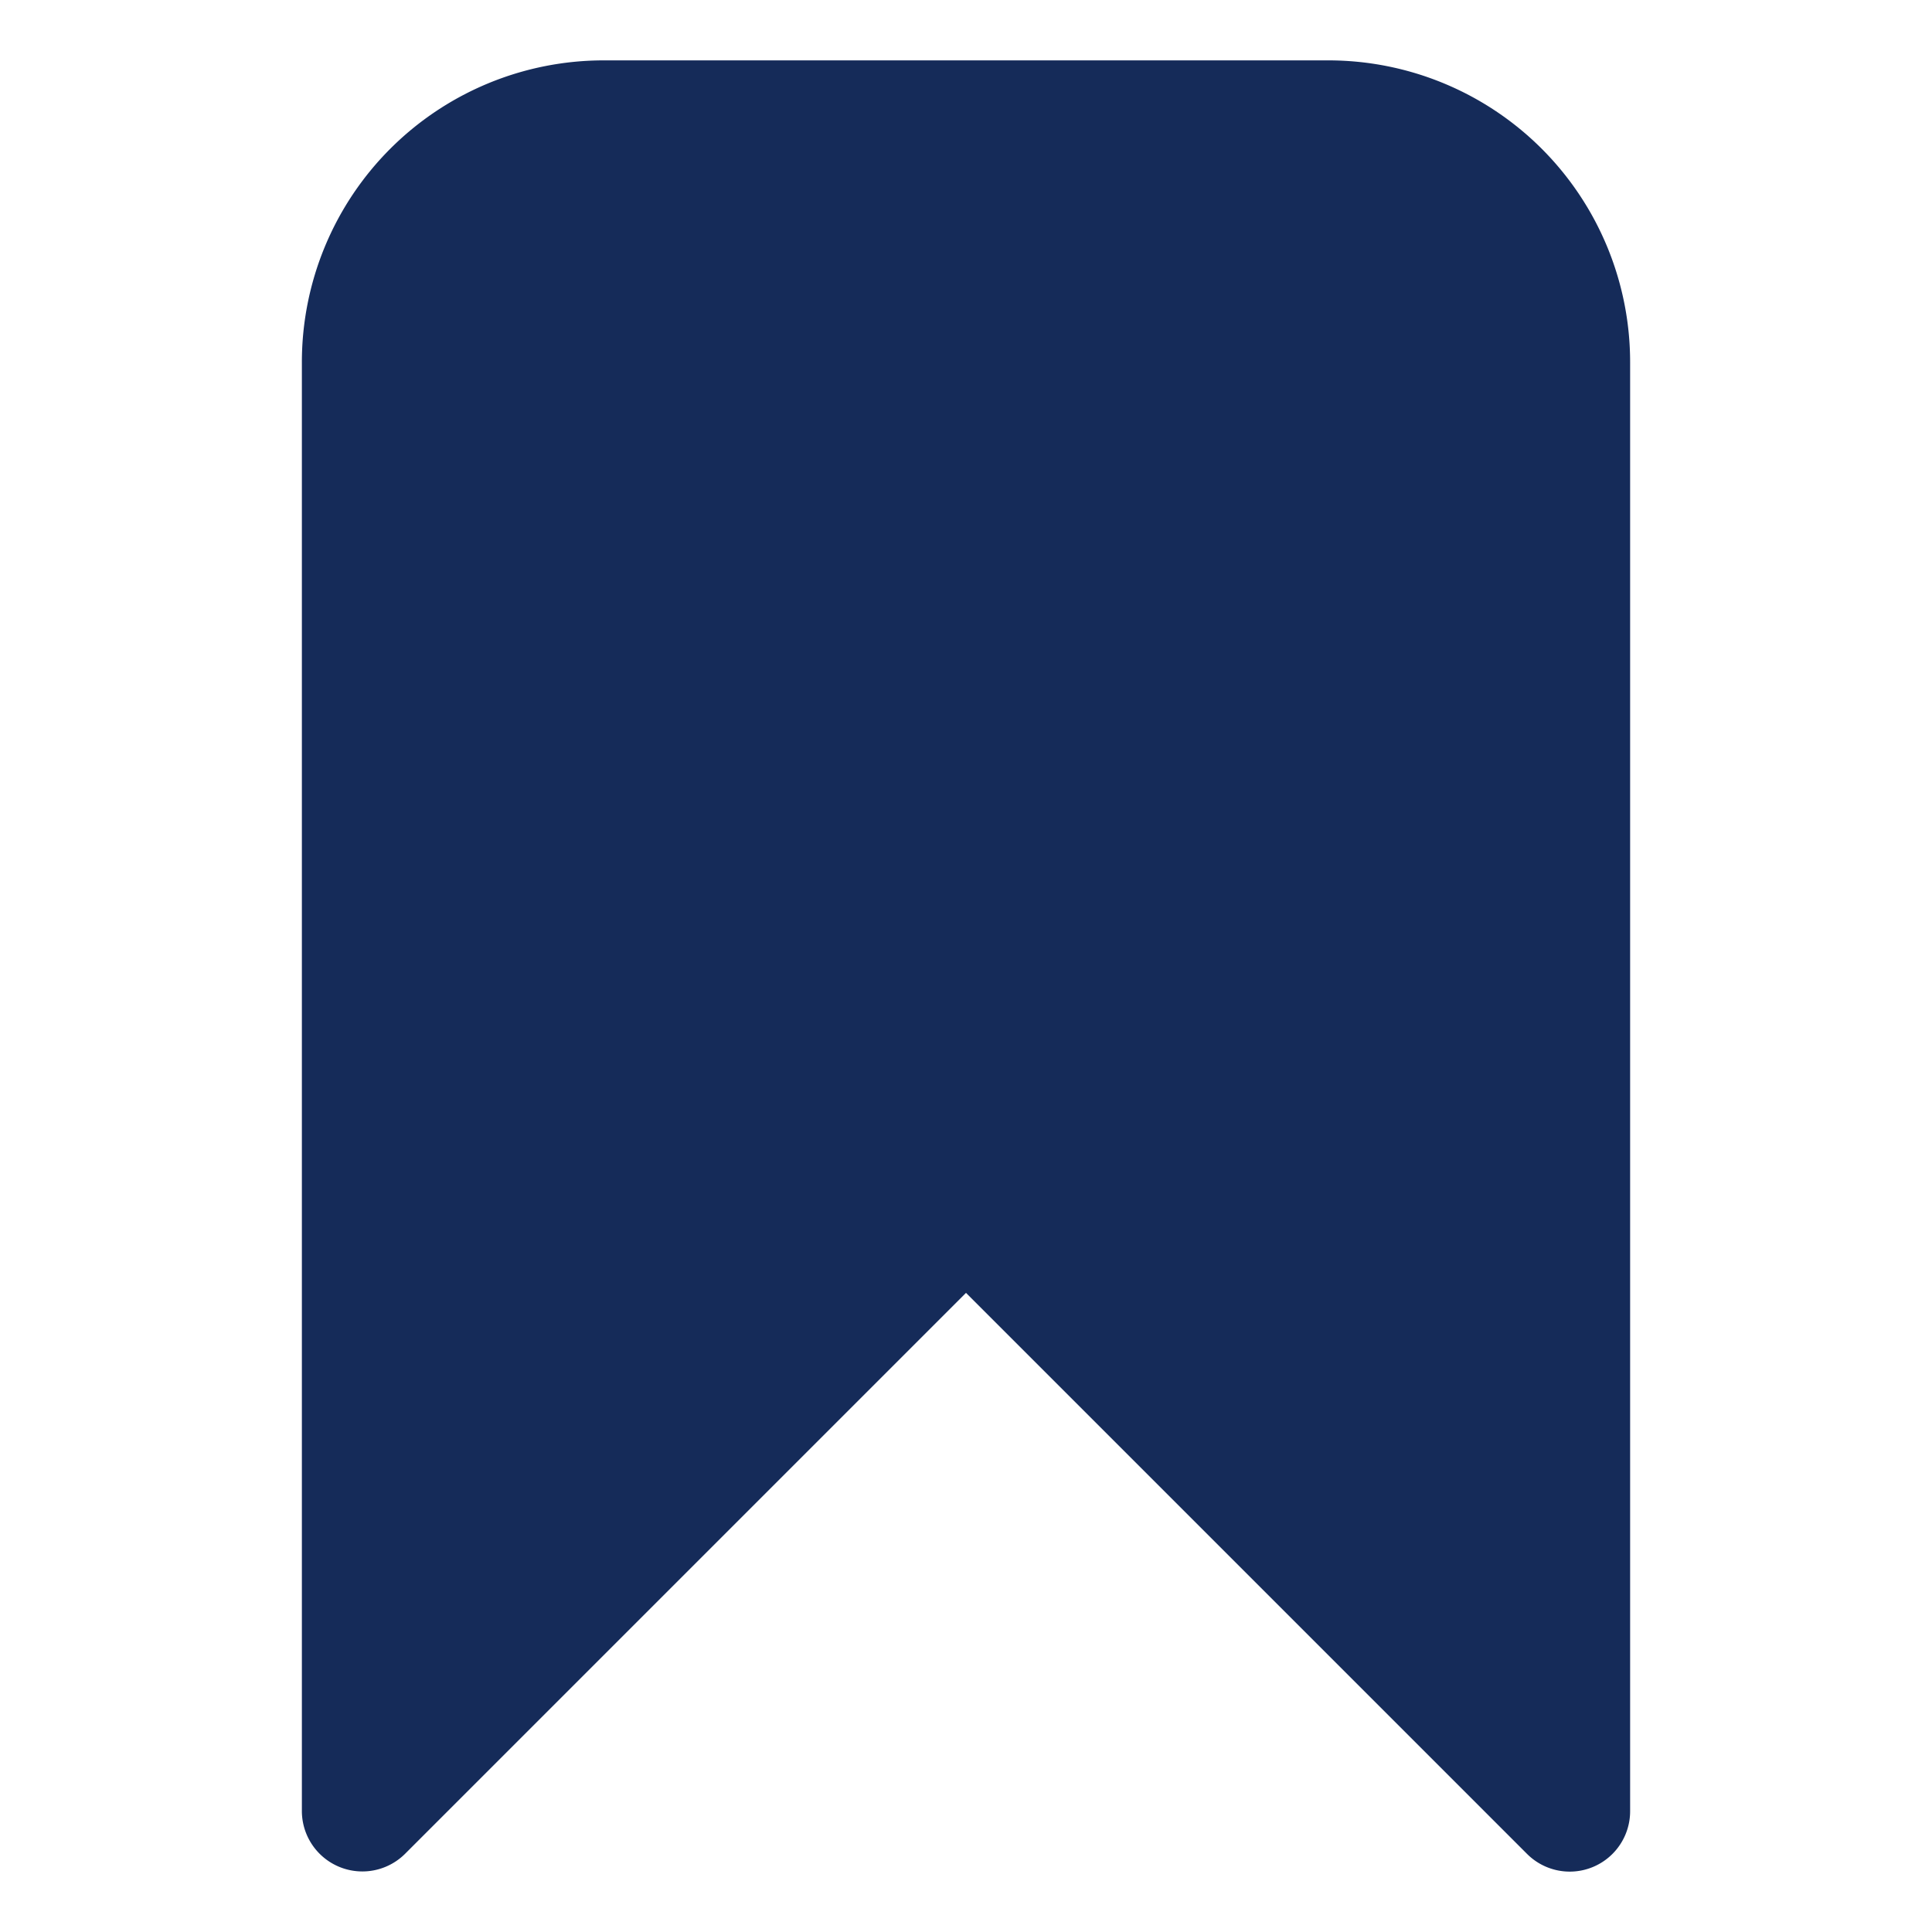 <svg fill="#152b59" viewBox="0 0 32 32" style="fill-rule:evenodd;clip-rule:evenodd;stroke-linejoin:round;stroke-miterlimit:2" xml:space="preserve" xmlns="http://www.w3.org/2000/svg"><path d="M27 6a5 5 0 0 0-1.464-3.536A5 5 0 0 0 22 1H10a5 5 0 0 0-3.536 1.464A5 5 0 0 0 5 6v24a1.002 1.002 0 0 0 1.707.707L16 21.414l9.293 9.293A1 1 0 0 0 27 30z"/></svg>